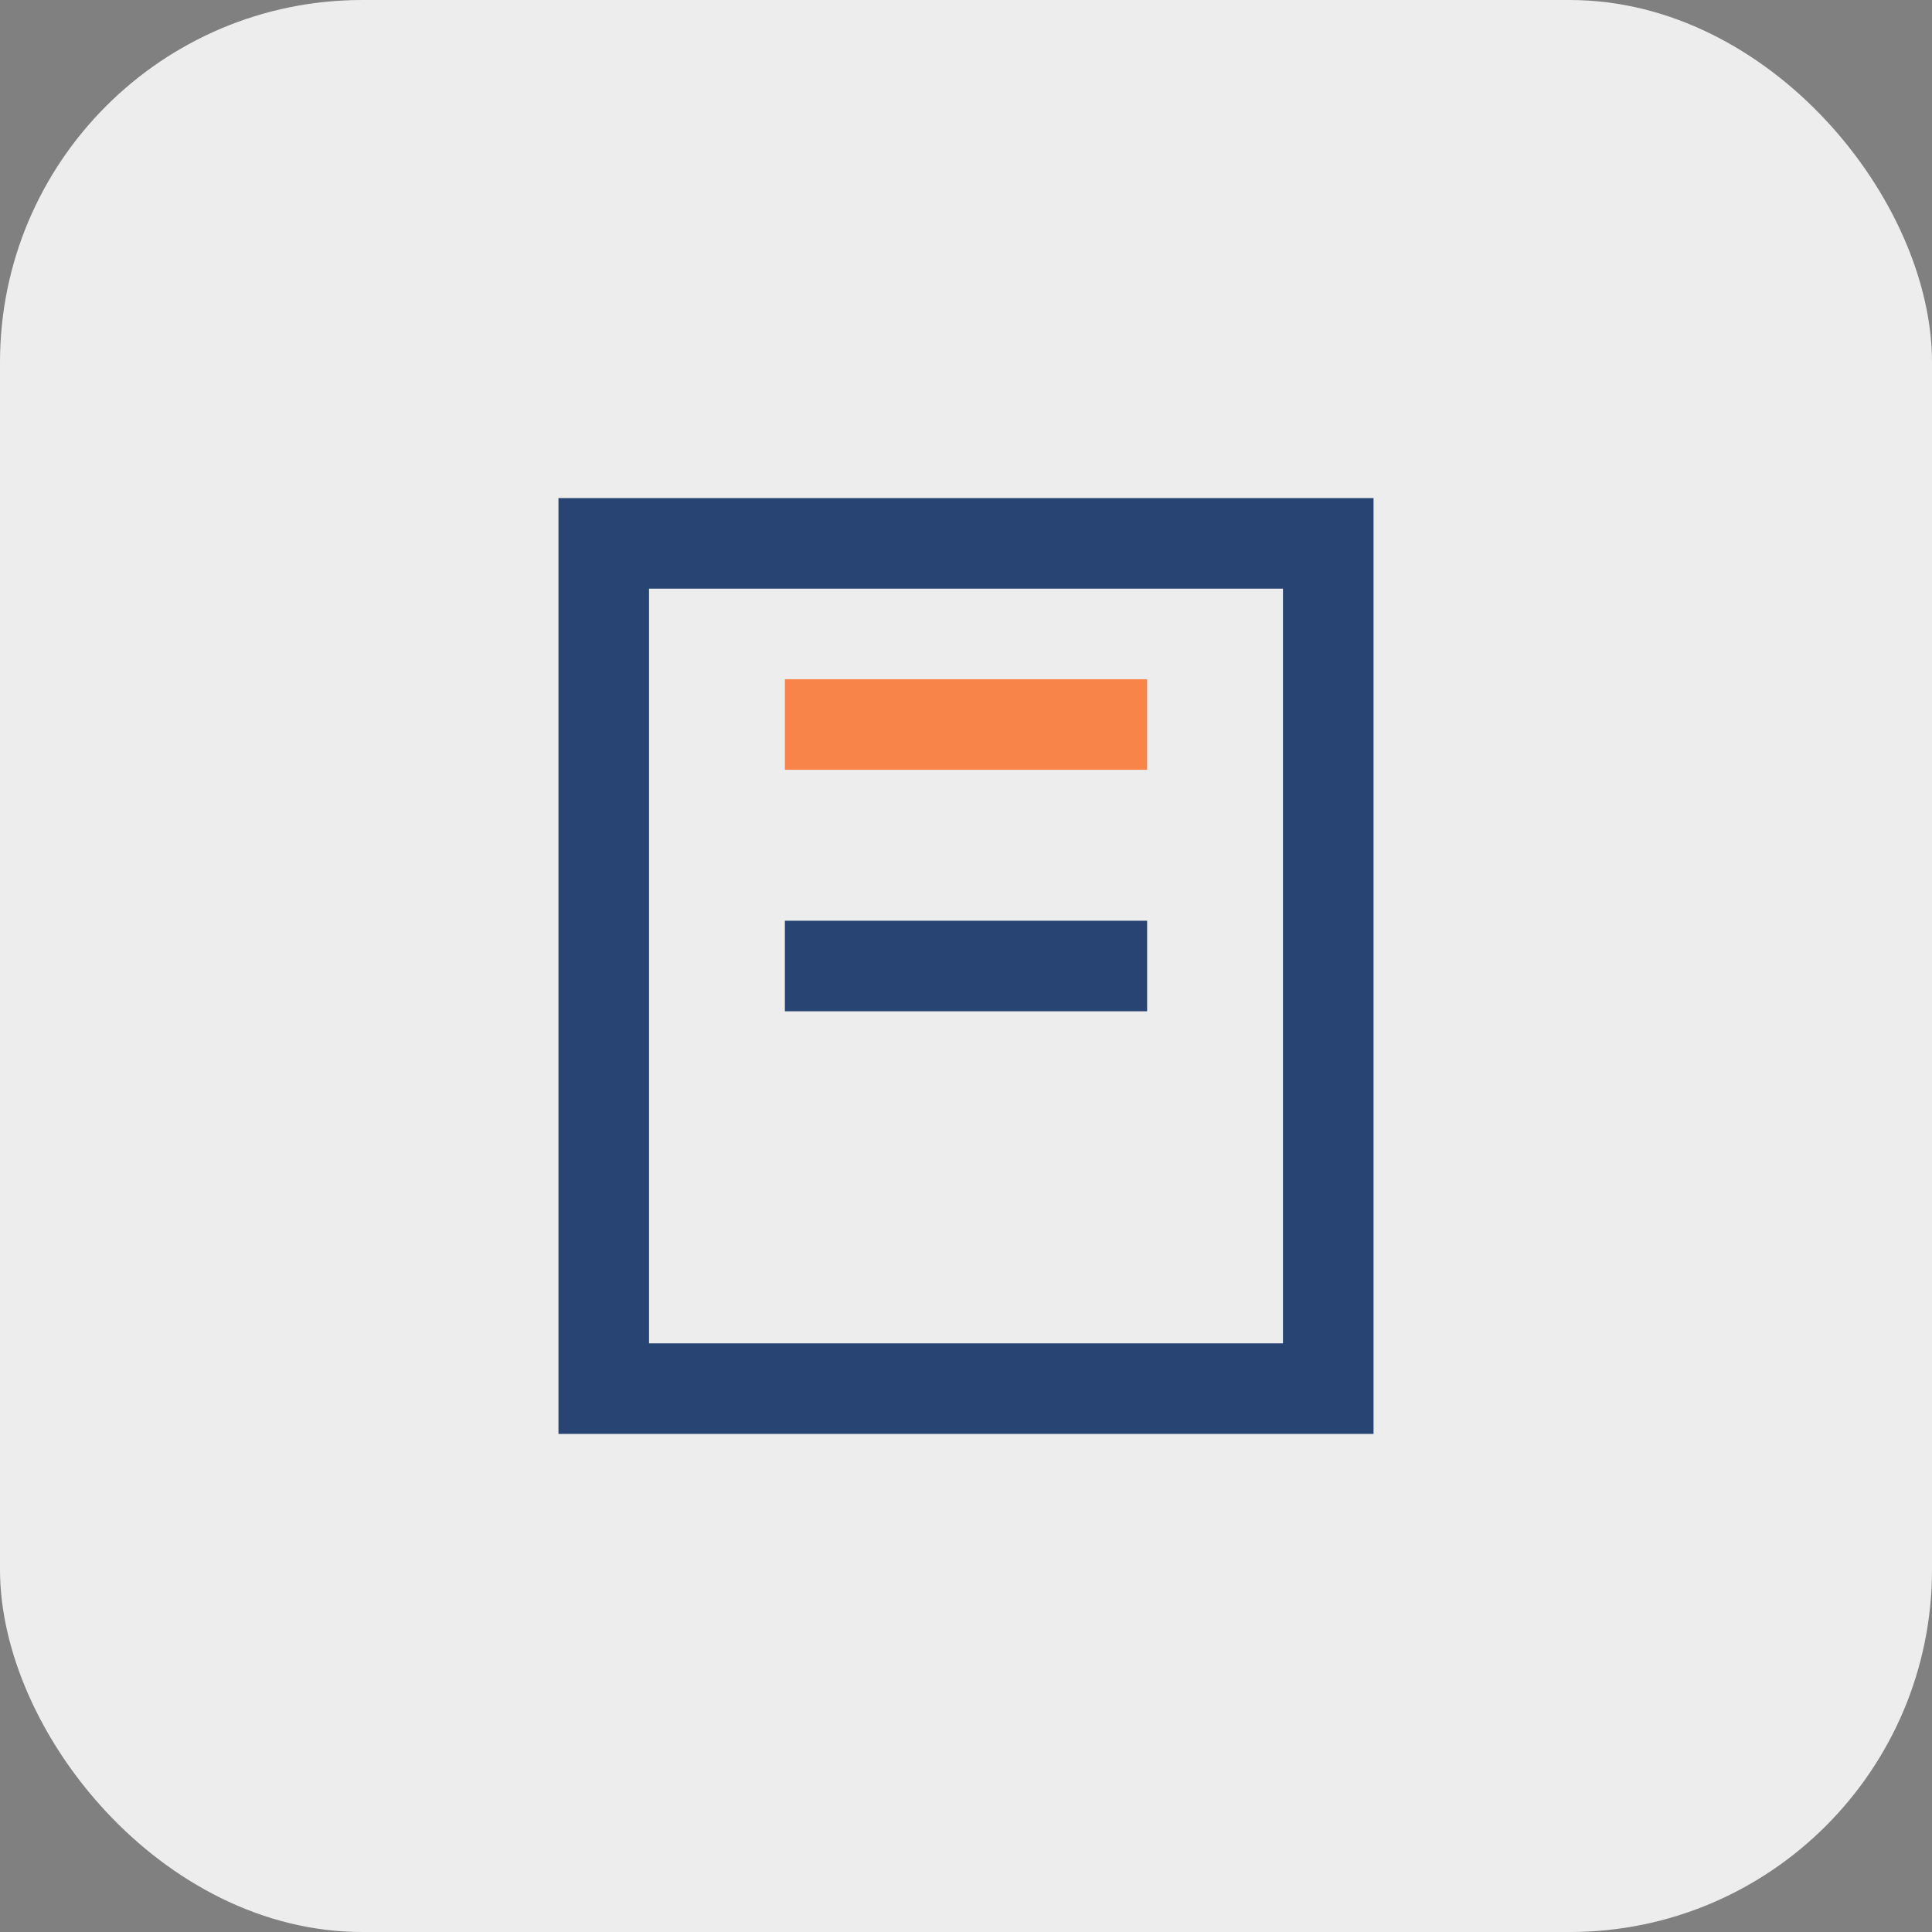 <?xml version="1.0" encoding="UTF-8"?>
<svg xmlns="http://www.w3.org/2000/svg" width="32" height="32" viewBox="0 0 32 32"><rect x="0" y="0" width="32" height="32" fill="#808080" stroke="none"/><rect width="32" height="32" rx="6" fill="#EDEDED"/><path d="M10 9h12v14H10z" fill="none" stroke="#274472" stroke-width="1.5"/><path d="M13 12h6" stroke="#F9844A" stroke-width="1.5"/><path d="M13 16h6" stroke="#274472" stroke-width="1.5"/></svg>